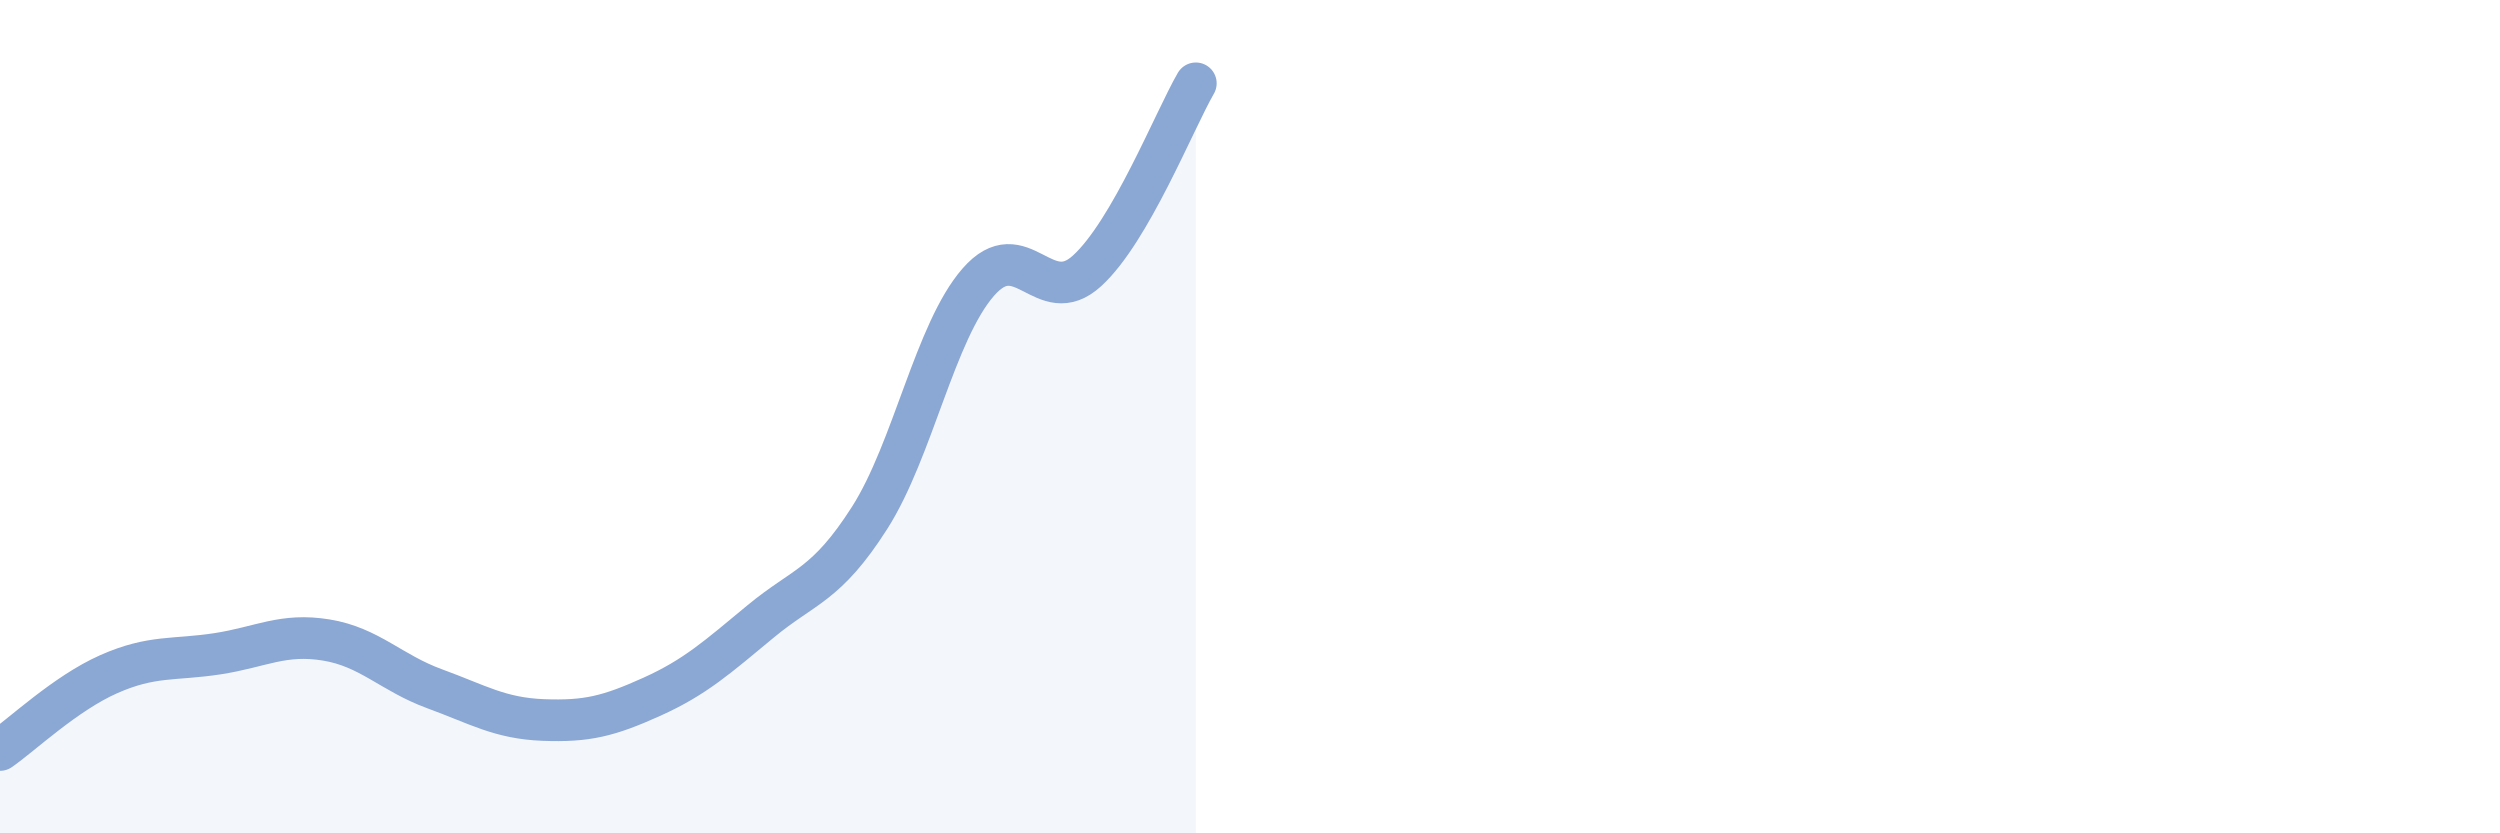 
    <svg width="60" height="20" viewBox="0 0 60 20" xmlns="http://www.w3.org/2000/svg">
      <path
        d="M 0,18 C 0.52,17.64 1.57,16.64 2.61,16.18 C 3.65,15.72 4.18,15.85 5.22,15.69 C 6.26,15.53 6.79,15.19 7.83,15.36 C 8.87,15.53 9.39,16.15 10.43,16.53 C 11.47,16.91 12,17.24 13.04,17.28 C 14.08,17.32 14.61,17.19 15.65,16.72 C 16.69,16.25 17.22,15.77 18.26,14.91 C 19.3,14.05 19.83,14.06 20.87,12.43 C 21.91,10.8 22.44,7.96 23.48,6.77 C 24.52,5.58 25.05,7.45 26.09,6.5 C 27.13,5.55 28.18,2.9 28.7,2L28.7 20L0 20Z"
        fill="#8ba7d3"
        opacity="0.1"
        stroke-linecap="round"
        stroke-linejoin="round"
      />
      <path
        d="M 0,18 C 0.52,17.64 1.57,16.64 2.61,16.18 C 3.65,15.72 4.18,15.85 5.22,15.69 C 6.26,15.53 6.79,15.19 7.83,15.36 C 8.87,15.53 9.39,16.15 10.43,16.53 C 11.47,16.91 12,17.24 13.04,17.28 C 14.08,17.32 14.61,17.19 15.65,16.72 C 16.69,16.25 17.22,15.77 18.26,14.91 C 19.3,14.05 19.83,14.06 20.87,12.43 C 21.91,10.8 22.44,7.96 23.48,6.77 C 24.52,5.58 25.05,7.45 26.09,6.5 C 27.13,5.55 28.18,2.9 28.7,2"
        stroke="#8ba7d3"
        stroke-width="1"
        fill="none"
        stroke-linecap="round"
        stroke-linejoin="round"
      />
    </svg>
  